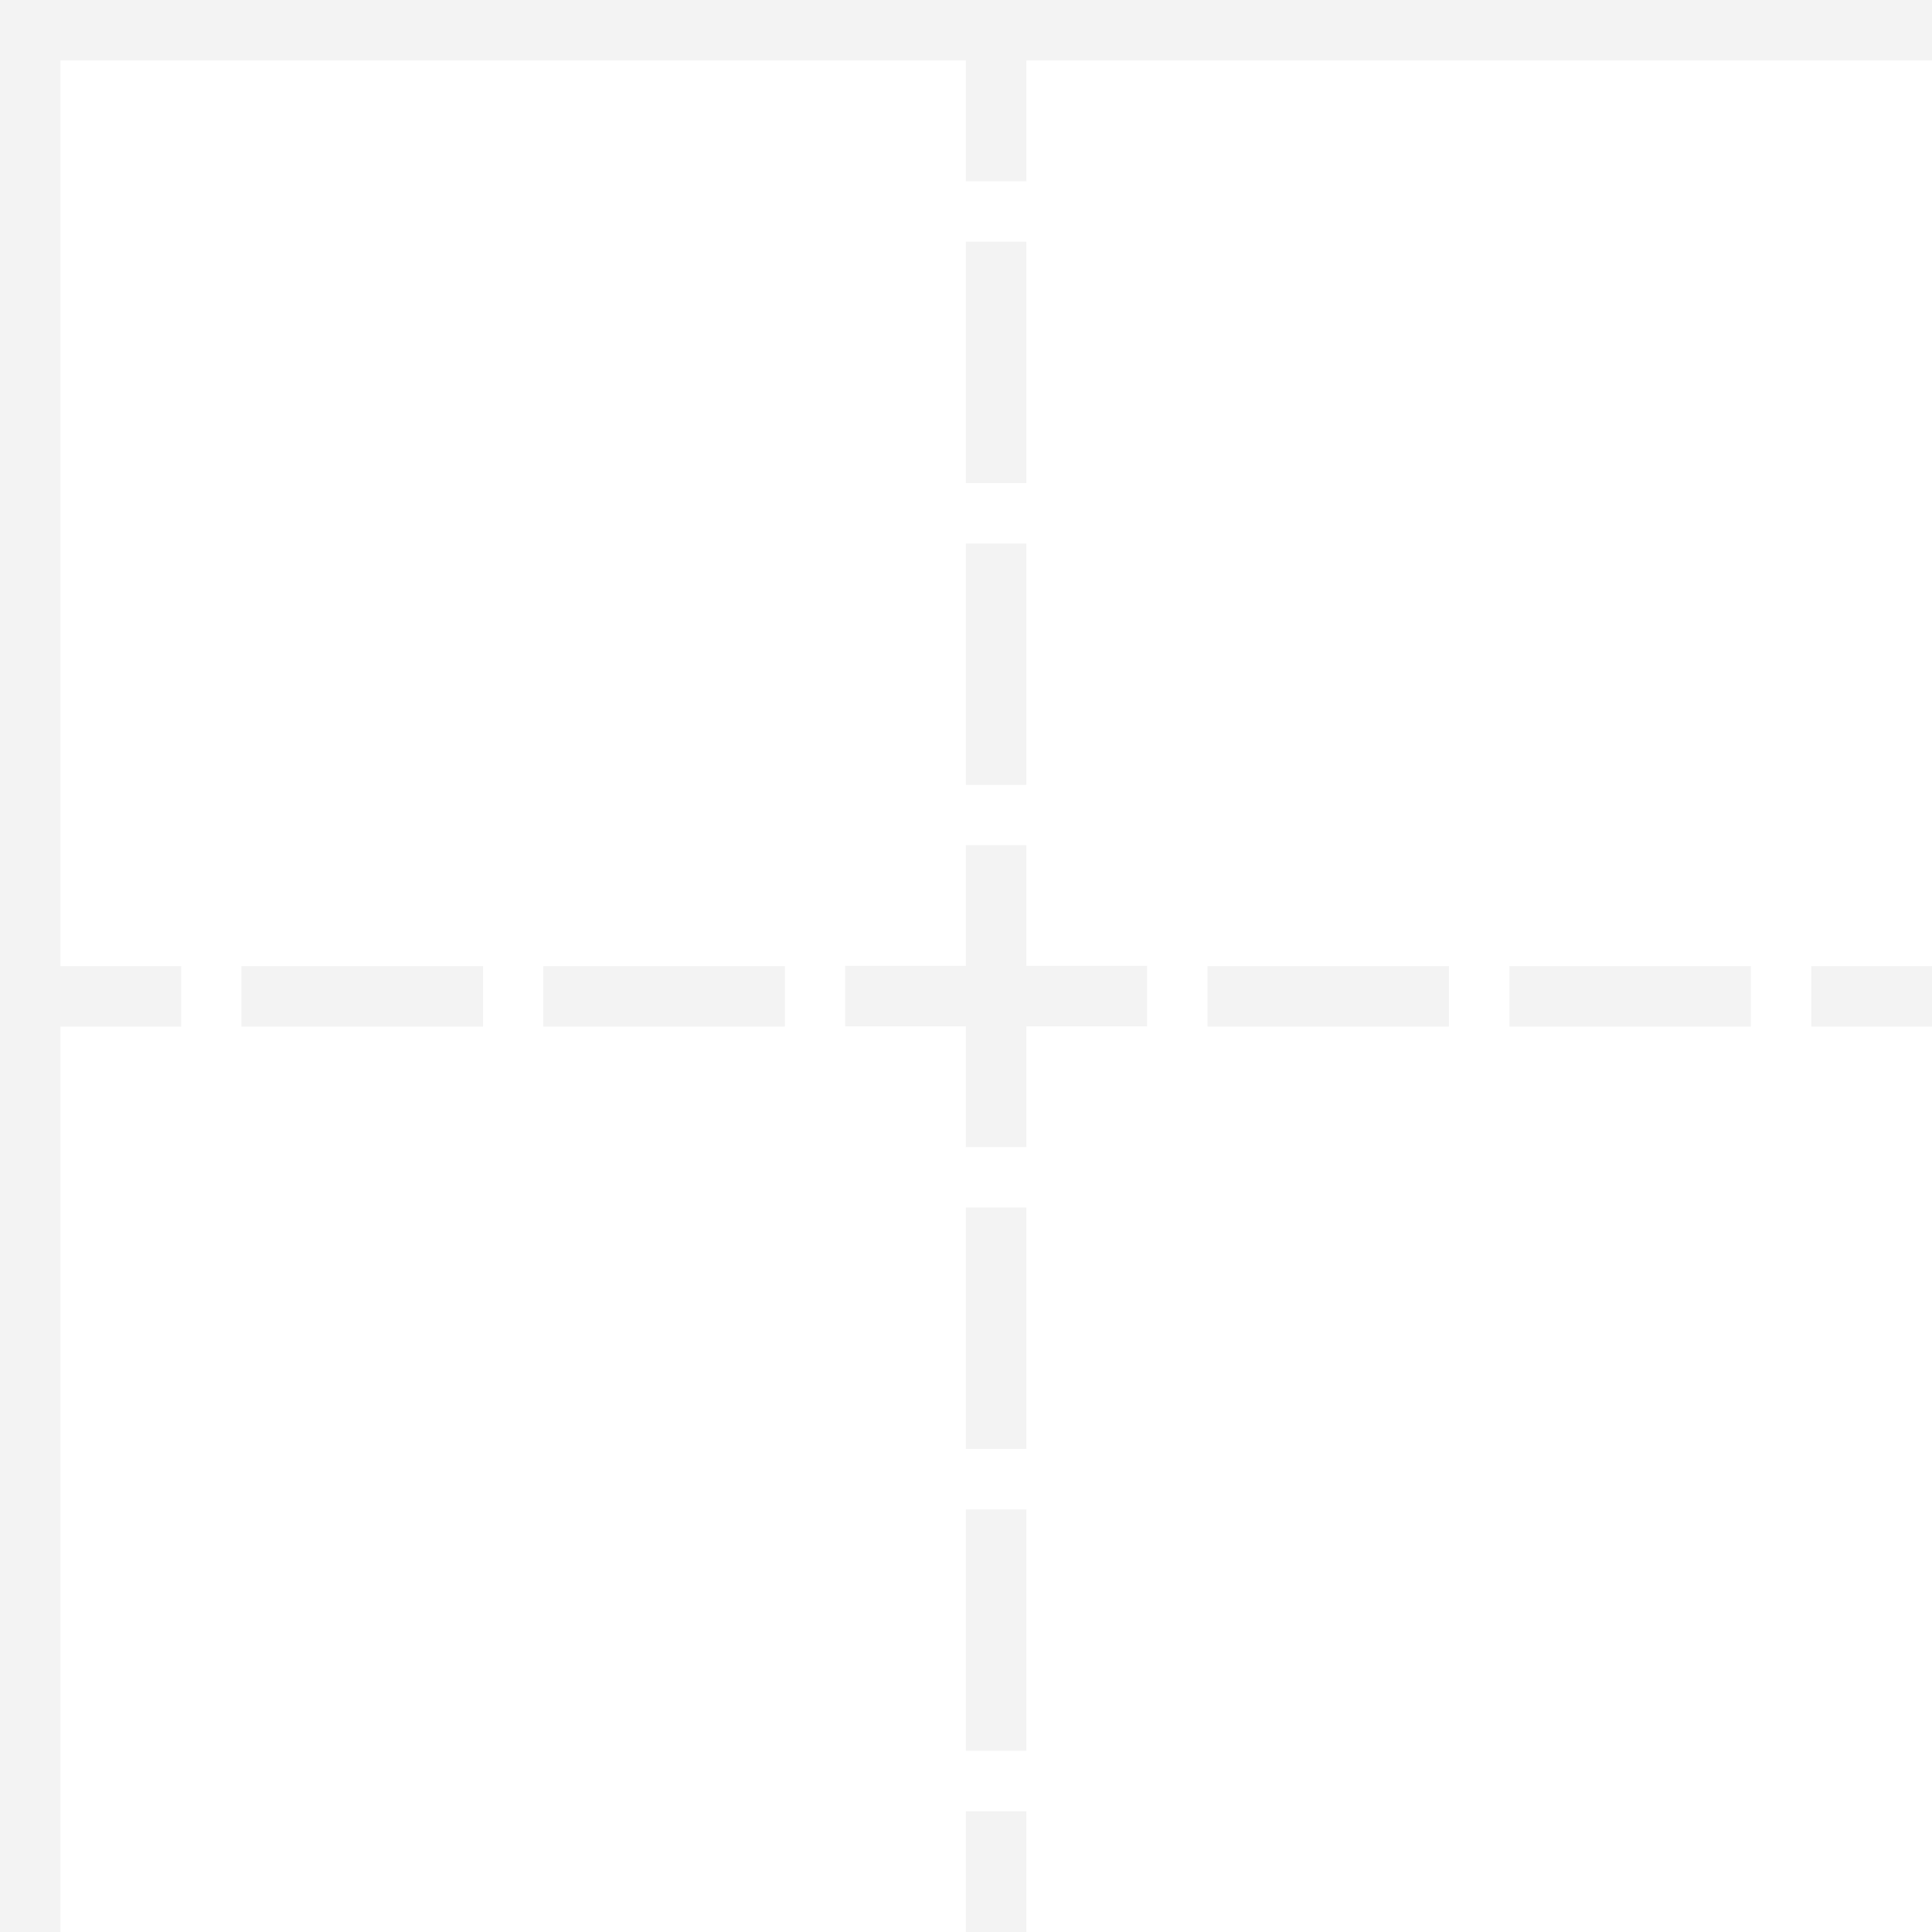 <?xml version="1.0" encoding="UTF-8" standalone="no"?>
<!-- Created with Inkscape (http://www.inkscape.org/) -->

<svg
   xmlns:dc="http://purl.org/dc/elements/1.1/"
   xmlns:cc="http://creativecommons.org/ns#"
   xmlns:rdf="http://www.w3.org/1999/02/22-rdf-syntax-ns#"
   xmlns:svg="http://www.w3.org/2000/svg"
   xmlns="http://www.w3.org/2000/svg"
   xmlns:sodipodi="http://sodipodi.sourceforge.net/DTD/sodipodi-0.dtd"
   xmlns:inkscape="http://www.inkscape.org/namespaces/inkscape"
   width="32"
   height="32"
   viewBox="0 0 8.467 8.467"
   version="1.1"
   id="svg8"
   inkscape:version="0.92.1 r15371"
   sodipodi:docname="grid.svg">
  <defs
     id="defs2" />
  <sodipodi:namedview
     id="base"
     pagecolor="#ffffff"
     bordercolor="#666666"
     borderopacity="1.0"
     inkscape:pageopacity="0.0"
     inkscape:pageshadow="2"
     inkscape:zoom="22.4"
     inkscape:cx="14.687499"
     inkscape:cy="14.558219"
     inkscape:document-units="px"
     inkscape:current-layer="layer1"
     showgrid="true"
     units="px"
     showguides="true"
     inkscape:window-width="1920"
     inkscape:window-height="1017"
     inkscape:window-x="-8"
     inkscape:window-y="1072"
     inkscape:window-maximized="1">
    <inkscape:grid
       type="xygrid"
       id="grid3680"
       empspacing="8"
       empcolor="#ff3fff"
       empopacity="0.412" />
  </sodipodi:namedview>
  <g
     inkscape:label="レイヤー 1"
     inkscape:groupmode="layer"
     id="layer1"
     transform="translate(0,-288.533)">
    <path
       style="fill:#000000;fill-opacity:0.05;stroke:none;stroke-width:0.265px;stroke-linecap:butt;stroke-linejoin:miter;stroke-opacity:1"
       d="m 0,297 v -8.467 h 8.467 l 10e-8,0.265 H 0.265 l 0,8.202 z"
       id="path3684"
       inkscape:connector-curvature="0"
       sodipodi:nodetypes="ccccccc" />
    <path
       style="fill:#000000;fill-opacity:0.05;stroke:none;stroke-width:0.265px;stroke-linecap:butt;stroke-linejoin:miter;stroke-opacity:1"
       d="m 4.233,292.237 h 0.265 v 0.529 h 0.529 l 0,0.265 H 4.498 v 0.529 H 4.233 v -0.529 H 3.704 l 0,-0.265 h 0.529 z"
       id="path4491"
       inkscape:connector-curvature="0"
       sodipodi:nodetypes="ccccccccccccc" />
    <path
       style="fill:#000000;fill-opacity:0.05;stroke:none;stroke-width:0.265px;stroke-linecap:butt;stroke-linejoin:miter;stroke-opacity:1"
       d="m 3.44,292.767 0,0.265 H 2.381 l 0,-0.265 z"
       id="path4493"
       inkscape:connector-curvature="0"
       sodipodi:nodetypes="ccccc" />
    <path
       style="fill:#000000;fill-opacity:0.05;stroke:none;stroke-width:0.265px;stroke-linecap:butt;stroke-linejoin:miter;stroke-opacity:1"
       d="m 6.35,292.767 10e-8,0.265 H 5.292 l -1e-7,-0.265 z"
       id="path4493-2"
       inkscape:connector-curvature="0"
       sodipodi:nodetypes="ccccc" />
    <path
       style="fill:#000000;fill-opacity:0.05;stroke:none;stroke-width:0.265px;stroke-linecap:butt;stroke-linejoin:miter;stroke-opacity:1"
       d="m 7.673,292.767 v 0.265 H 6.615 v -0.265 z"
       id="path4493-6"
       inkscape:connector-curvature="0"
       sodipodi:nodetypes="ccccc" />
    <path
       style="fill:#000000;fill-opacity:0.05;stroke:none;stroke-width:0.265px;stroke-linecap:butt;stroke-linejoin:miter;stroke-opacity:1"
       d="m 2.117,292.767 1e-7,0.265 H 1.058 l -1e-7,-0.265 z"
       id="path4493-1"
       inkscape:connector-curvature="0"
       sodipodi:nodetypes="ccccc" />
    <path
       style="fill:#000000;fill-opacity:0.05;stroke:none;stroke-width:0.265px;stroke-linecap:butt;stroke-linejoin:miter;stroke-opacity:1"
       d="m 4.233,291.973 0.265,0 v -1.058 l -0.265,0 z"
       id="path4522"
       inkscape:connector-curvature="0"
       sodipodi:nodetypes="ccccc" />
    <path
       style="fill:#000000;fill-opacity:0.05;stroke:none;stroke-width:0.265px;stroke-linecap:butt;stroke-linejoin:miter;stroke-opacity:1"
       d="m 4.233,290.65 0.265,1e-5 v -1.058 l -0.265,-1e-5 z"
       id="path4522-7"
       inkscape:connector-curvature="0"
       sodipodi:nodetypes="ccccc" />
    <path
       style="fill:#000000;fill-opacity:0.05;stroke:none;stroke-width:0.265px;stroke-linecap:butt;stroke-linejoin:miter;stroke-opacity:1"
       d="m 4.233,294.883 h 0.265 v -1.058 H 4.233 Z"
       id="path4522-5"
       inkscape:connector-curvature="0"
       sodipodi:nodetypes="ccccc" />
    <path
       style="fill:#000000;fill-opacity:0.05;stroke:none;stroke-width:0.265px;stroke-linecap:butt;stroke-linejoin:miter;stroke-opacity:1"
       d="m 4.233,296.206 h 0.265 v -1.058 H 4.233 Z"
       id="path4522-74"
       inkscape:connector-curvature="0"
       sodipodi:nodetypes="ccccc" />
    <path
       style="fill:#000000;fill-opacity:0.05;stroke:none;stroke-width:0.265px;stroke-linecap:butt;stroke-linejoin:miter;stroke-opacity:1"
       d="m 4.233,289.327 0.265,10e-6 -10e-8,-0.529 -0.265,-10e-6 z"
       id="path4522-7-4"
       inkscape:connector-curvature="0"
       sodipodi:nodetypes="ccccc" />
    <path
       style="fill:#000000;fill-opacity:0.05;stroke:none;stroke-width:0.265px;stroke-linecap:butt;stroke-linejoin:miter;stroke-opacity:1"
       d="m 4.233,297 h 0.265 l 0,-0.529 H 4.233 Z"
       id="path4522-7-4-4"
       inkscape:connector-curvature="0"
       sodipodi:nodetypes="ccccc" />
    <path
       style="fill:#000000;fill-opacity:0.05;stroke:none;stroke-width:0.265px;stroke-linecap:butt;stroke-linejoin:miter;stroke-opacity:1"
       d="m 0.794,292.767 -3e-8,0.265 -0.529,0 3e-8,-0.265 z"
       id="path4493-1-7"
       inkscape:connector-curvature="0"
       sodipodi:nodetypes="ccccc" />
    <path
       style="fill:#000000;fill-opacity:0.05;stroke:none;stroke-width:0.265px;stroke-linecap:butt;stroke-linejoin:miter;stroke-opacity:1"
       d="m 8.467,292.767 v 0.265 l -0.529,0 v -0.265 z"
       id="path4493-1-7-2"
       inkscape:connector-curvature="0"
       sodipodi:nodetypes="ccccc" />
  </g>
</svg>
